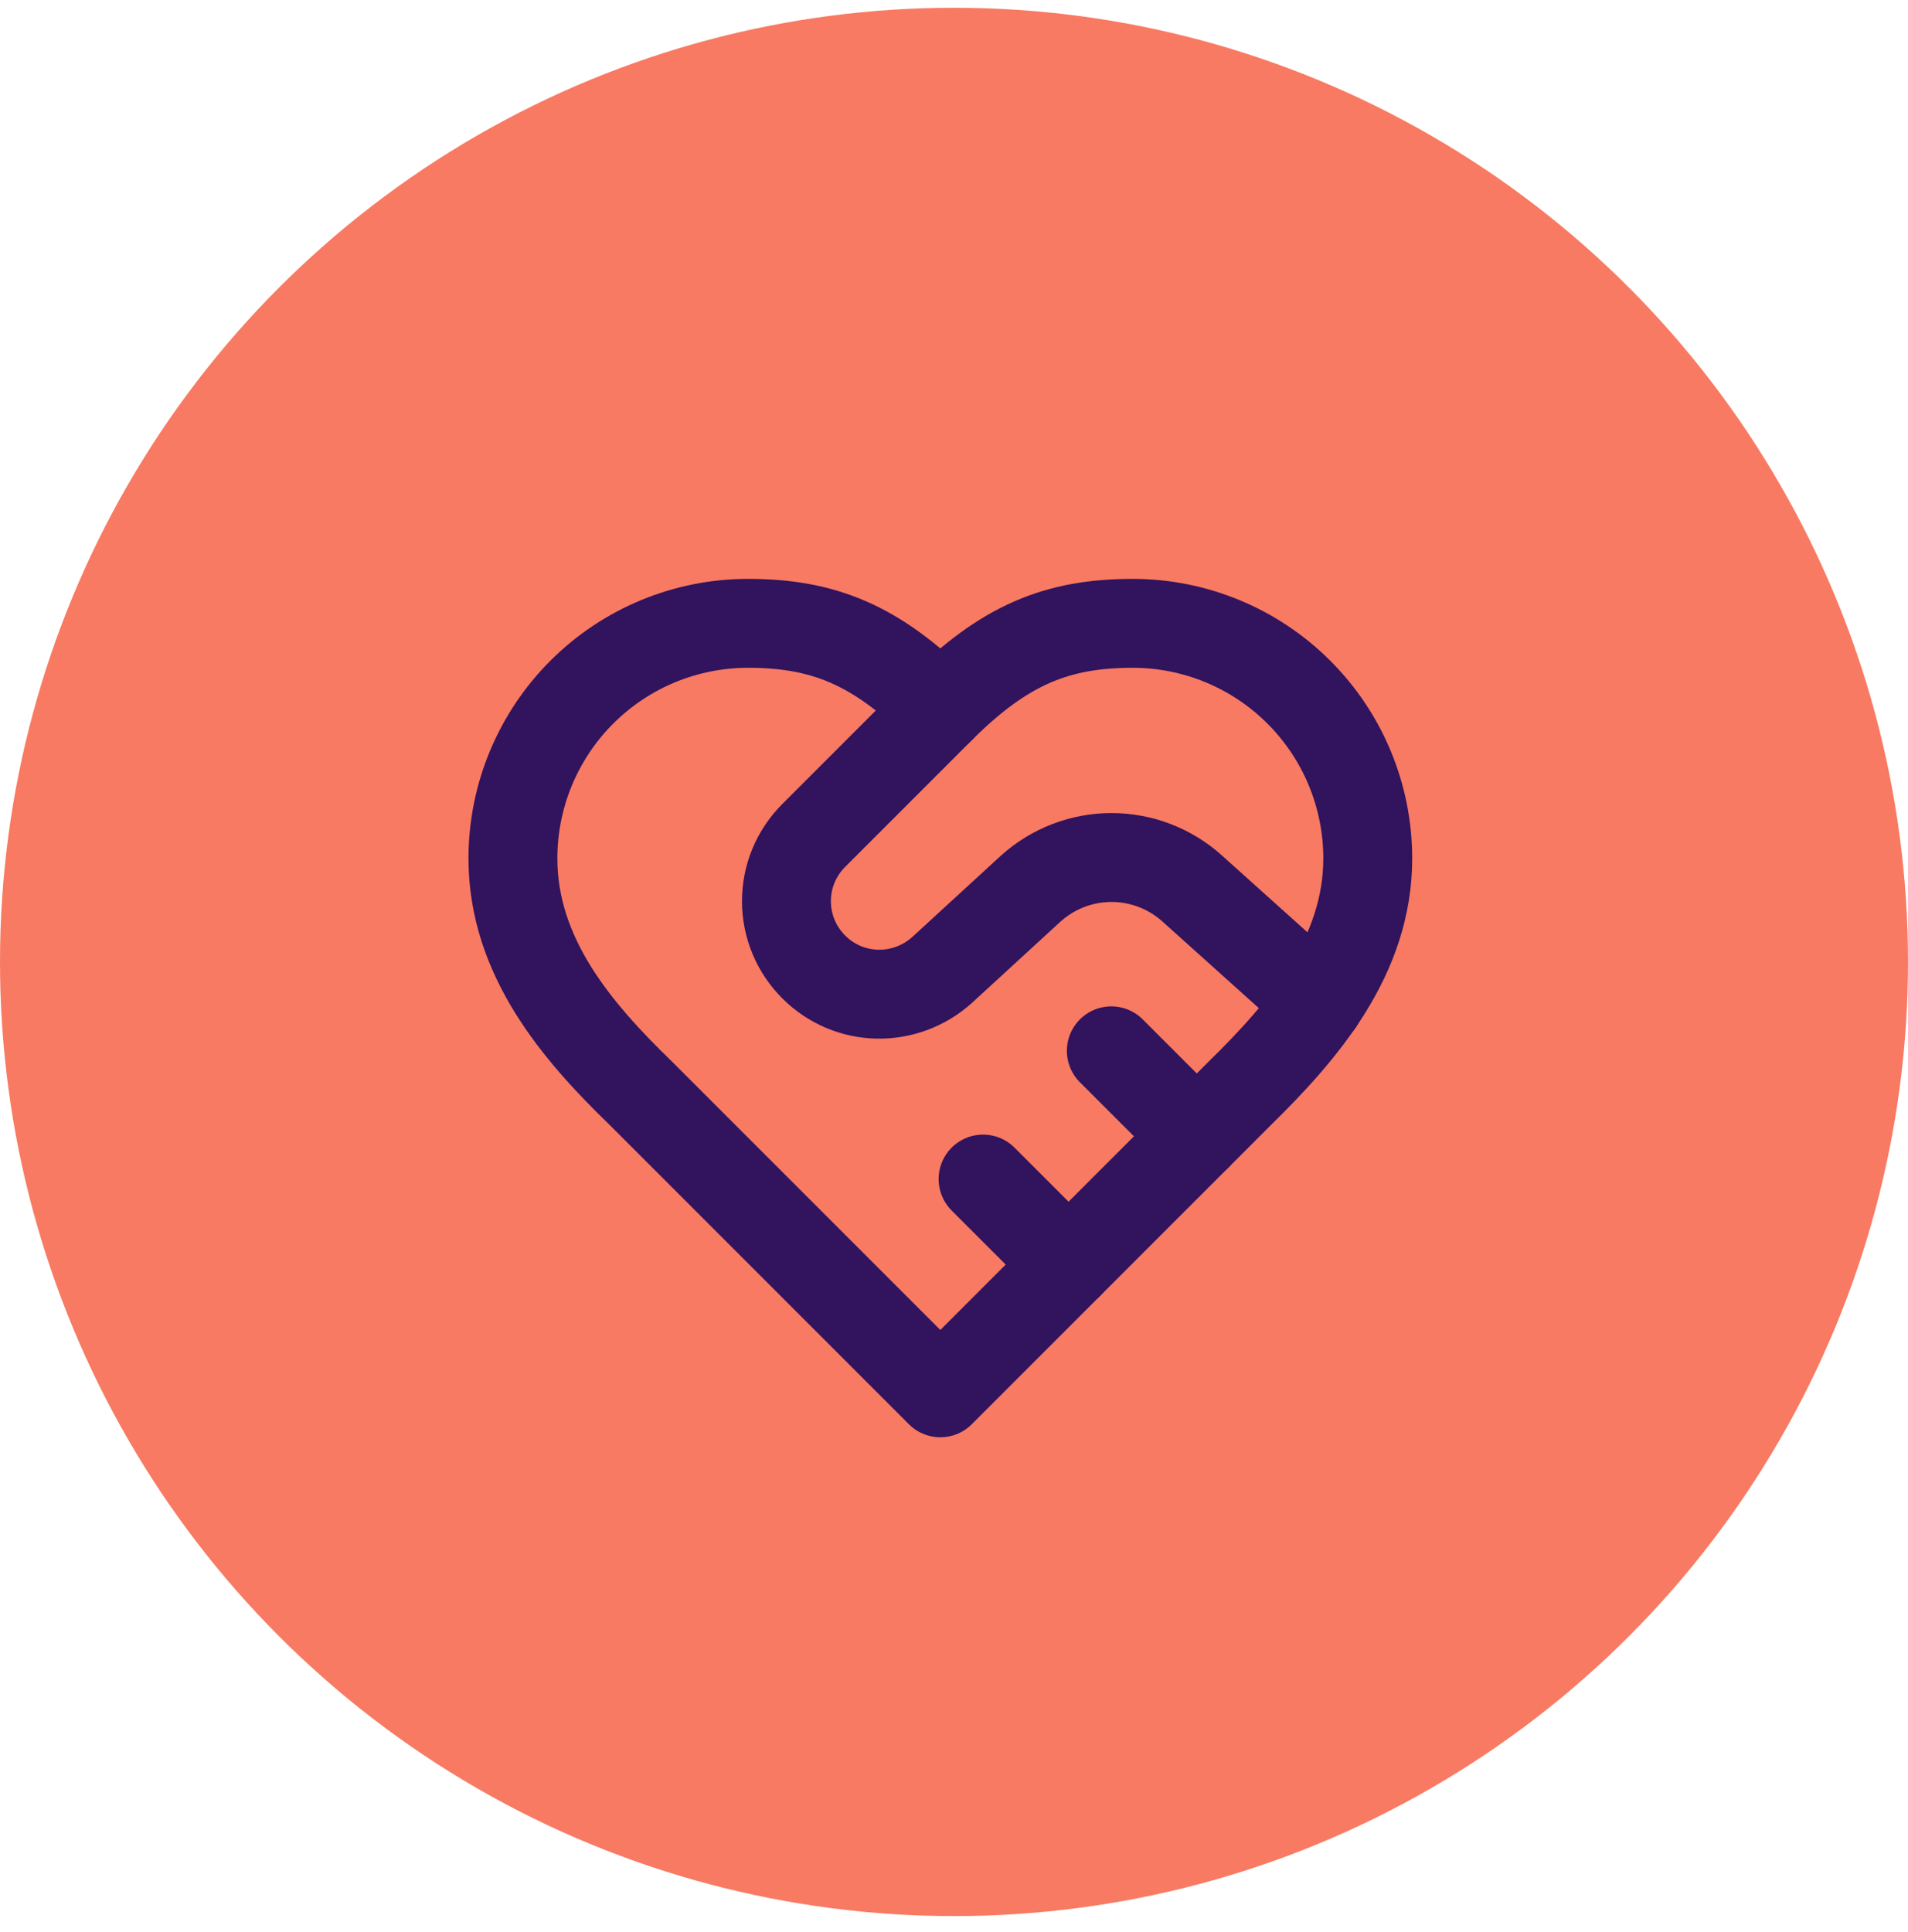<svg width="80" height="81" viewBox="0 0 80 81" fill="none" xmlns="http://www.w3.org/2000/svg">
<circle cx="40" cy="40.325" r="40" fill="#F87A63"/>
<path d="M51.972 45.844C54.642 43.227 57.348 40.091 57.348 35.987C57.348 33.373 56.31 30.866 54.461 29.018C52.613 27.169 50.106 26.131 47.492 26.131C44.337 26.131 42.115 27.027 39.427 29.715C36.739 27.027 34.517 26.131 31.363 26.131C28.748 26.131 26.241 27.169 24.393 29.018C22.544 30.866 21.506 33.373 21.506 35.987C21.506 40.109 24.194 43.245 26.882 45.844L39.427 58.389L51.972 45.844Z" stroke="#31135E" stroke-width="3.727" stroke-linecap="round" stroke-linejoin="round"/>
<path d="M39.427 29.715L34.123 35.019C33.759 35.381 33.47 35.811 33.272 36.284C33.075 36.758 32.974 37.266 32.974 37.779C32.974 38.292 33.075 38.8 33.272 39.274C33.47 39.748 33.759 40.178 34.123 40.539C35.592 42.008 37.94 42.062 39.499 40.664L43.209 37.259C44.139 36.416 45.349 35.948 46.605 35.948C47.86 35.948 49.071 36.416 50.001 37.259L55.306 42.026" stroke="#31135E" stroke-width="3.727" stroke-linecap="round" stroke-linejoin="round"/>
<path d="M50.18 47.636L46.596 44.052" stroke="#31135E" stroke-width="3.727" stroke-linecap="round" stroke-linejoin="round"/>
<path d="M44.803 53.012L41.219 49.428" stroke="#31135E" stroke-width="3.727" stroke-linecap="round" stroke-linejoin="round"/>
</svg>
